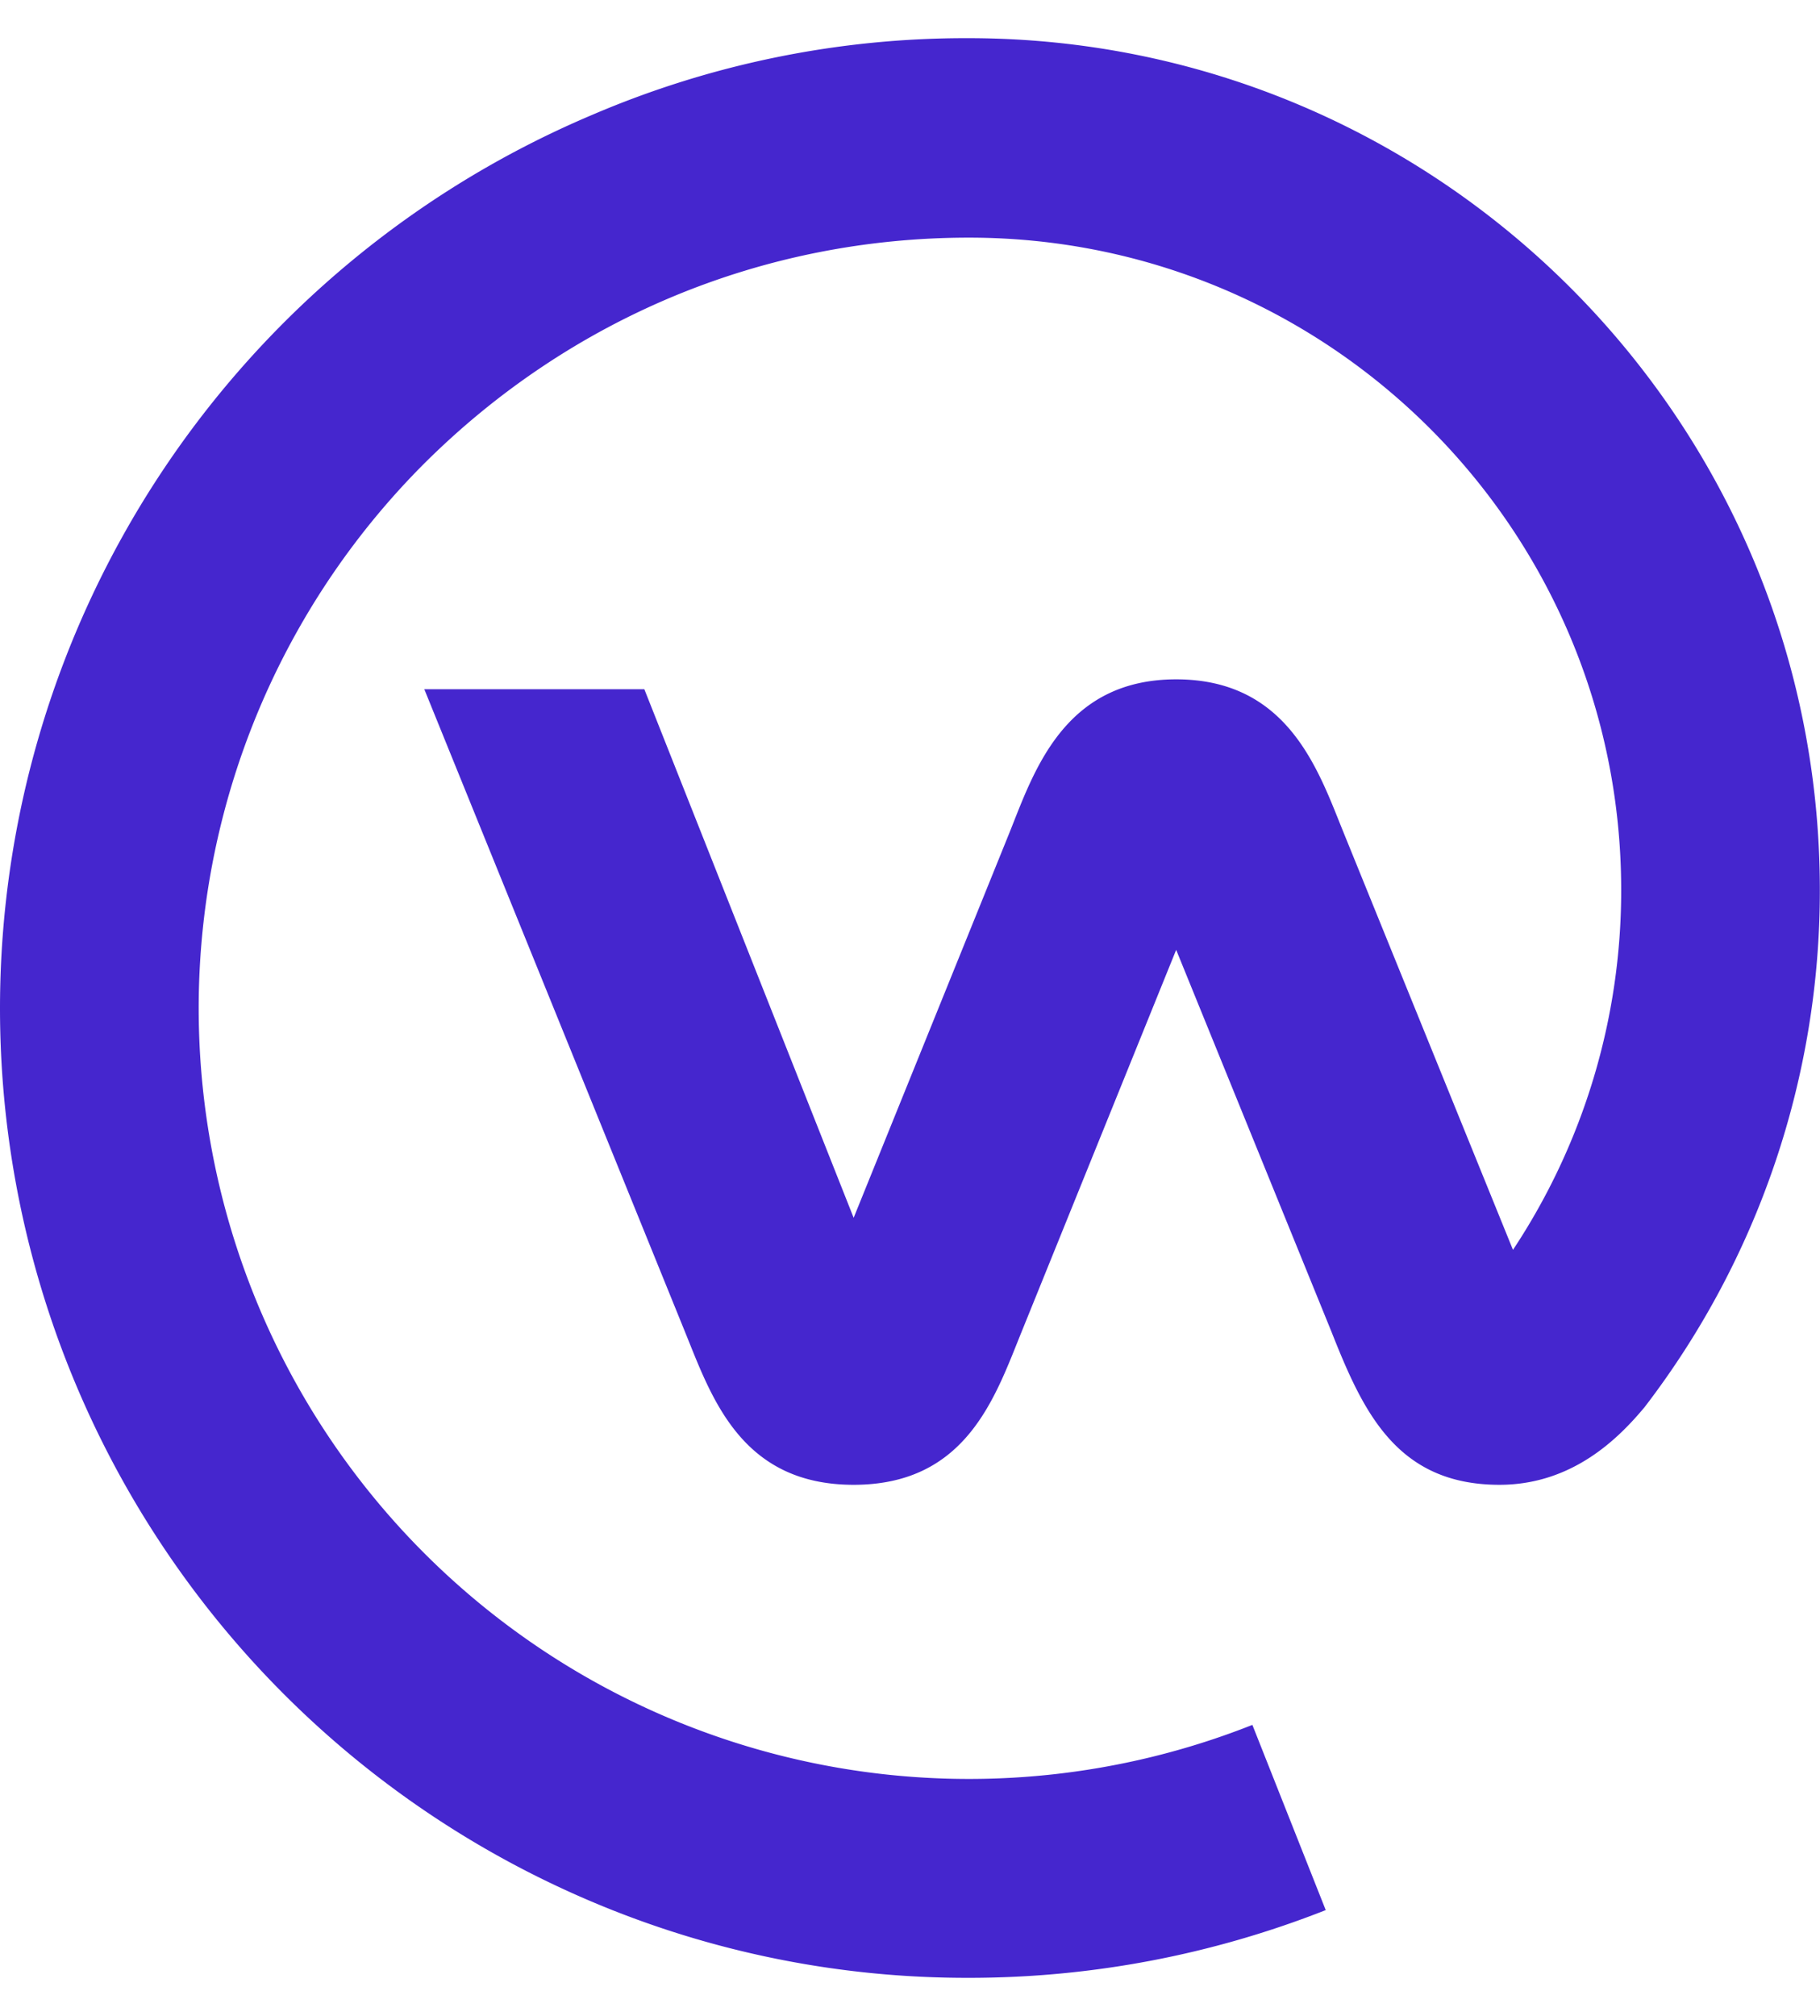 <svg height="2500" viewBox="57.298 33.288 725.764 773.407" width="2258" xmlns="http://www.w3.org/2000/svg"><path d="m783 373c0-187.67-152.18-339.57-339.58-339.57a378 378 0 0 0 -150.19 30.67 386.62 386.62 0 0 0 0 712.09 383.25 383.25 0 0 0 150.48 30.38 387.7 387.7 0 0 0 142.25-27l-29.25-73.82a307.16 307.16 0 0 1 -330.21-502.81c58.21-57.92 135.15-90 217.21-90 143.67 0 260.07 116.41 260.07 260.08a259.15 259.15 0 0 1 -43.15 143.38l-67.58-166.4c-9.93-24.42-21.86-61-66.72-61s-56.78 36.91-66.44 61l-62.18 153.62-83.47-210.68h-87.74l103.92 256.06c10.51 25.84 22.15 61.05 67.29 61.05s56.5-35.21 67-61.05l61.61-152.18 61.91 152.18c12.49 31.52 25.83 61.05 67 61.05 29.25 0 47.7-18.74 57.92-31a338 338 0 0 0 69.85-206.05z" fill="#4526ce"/></svg>